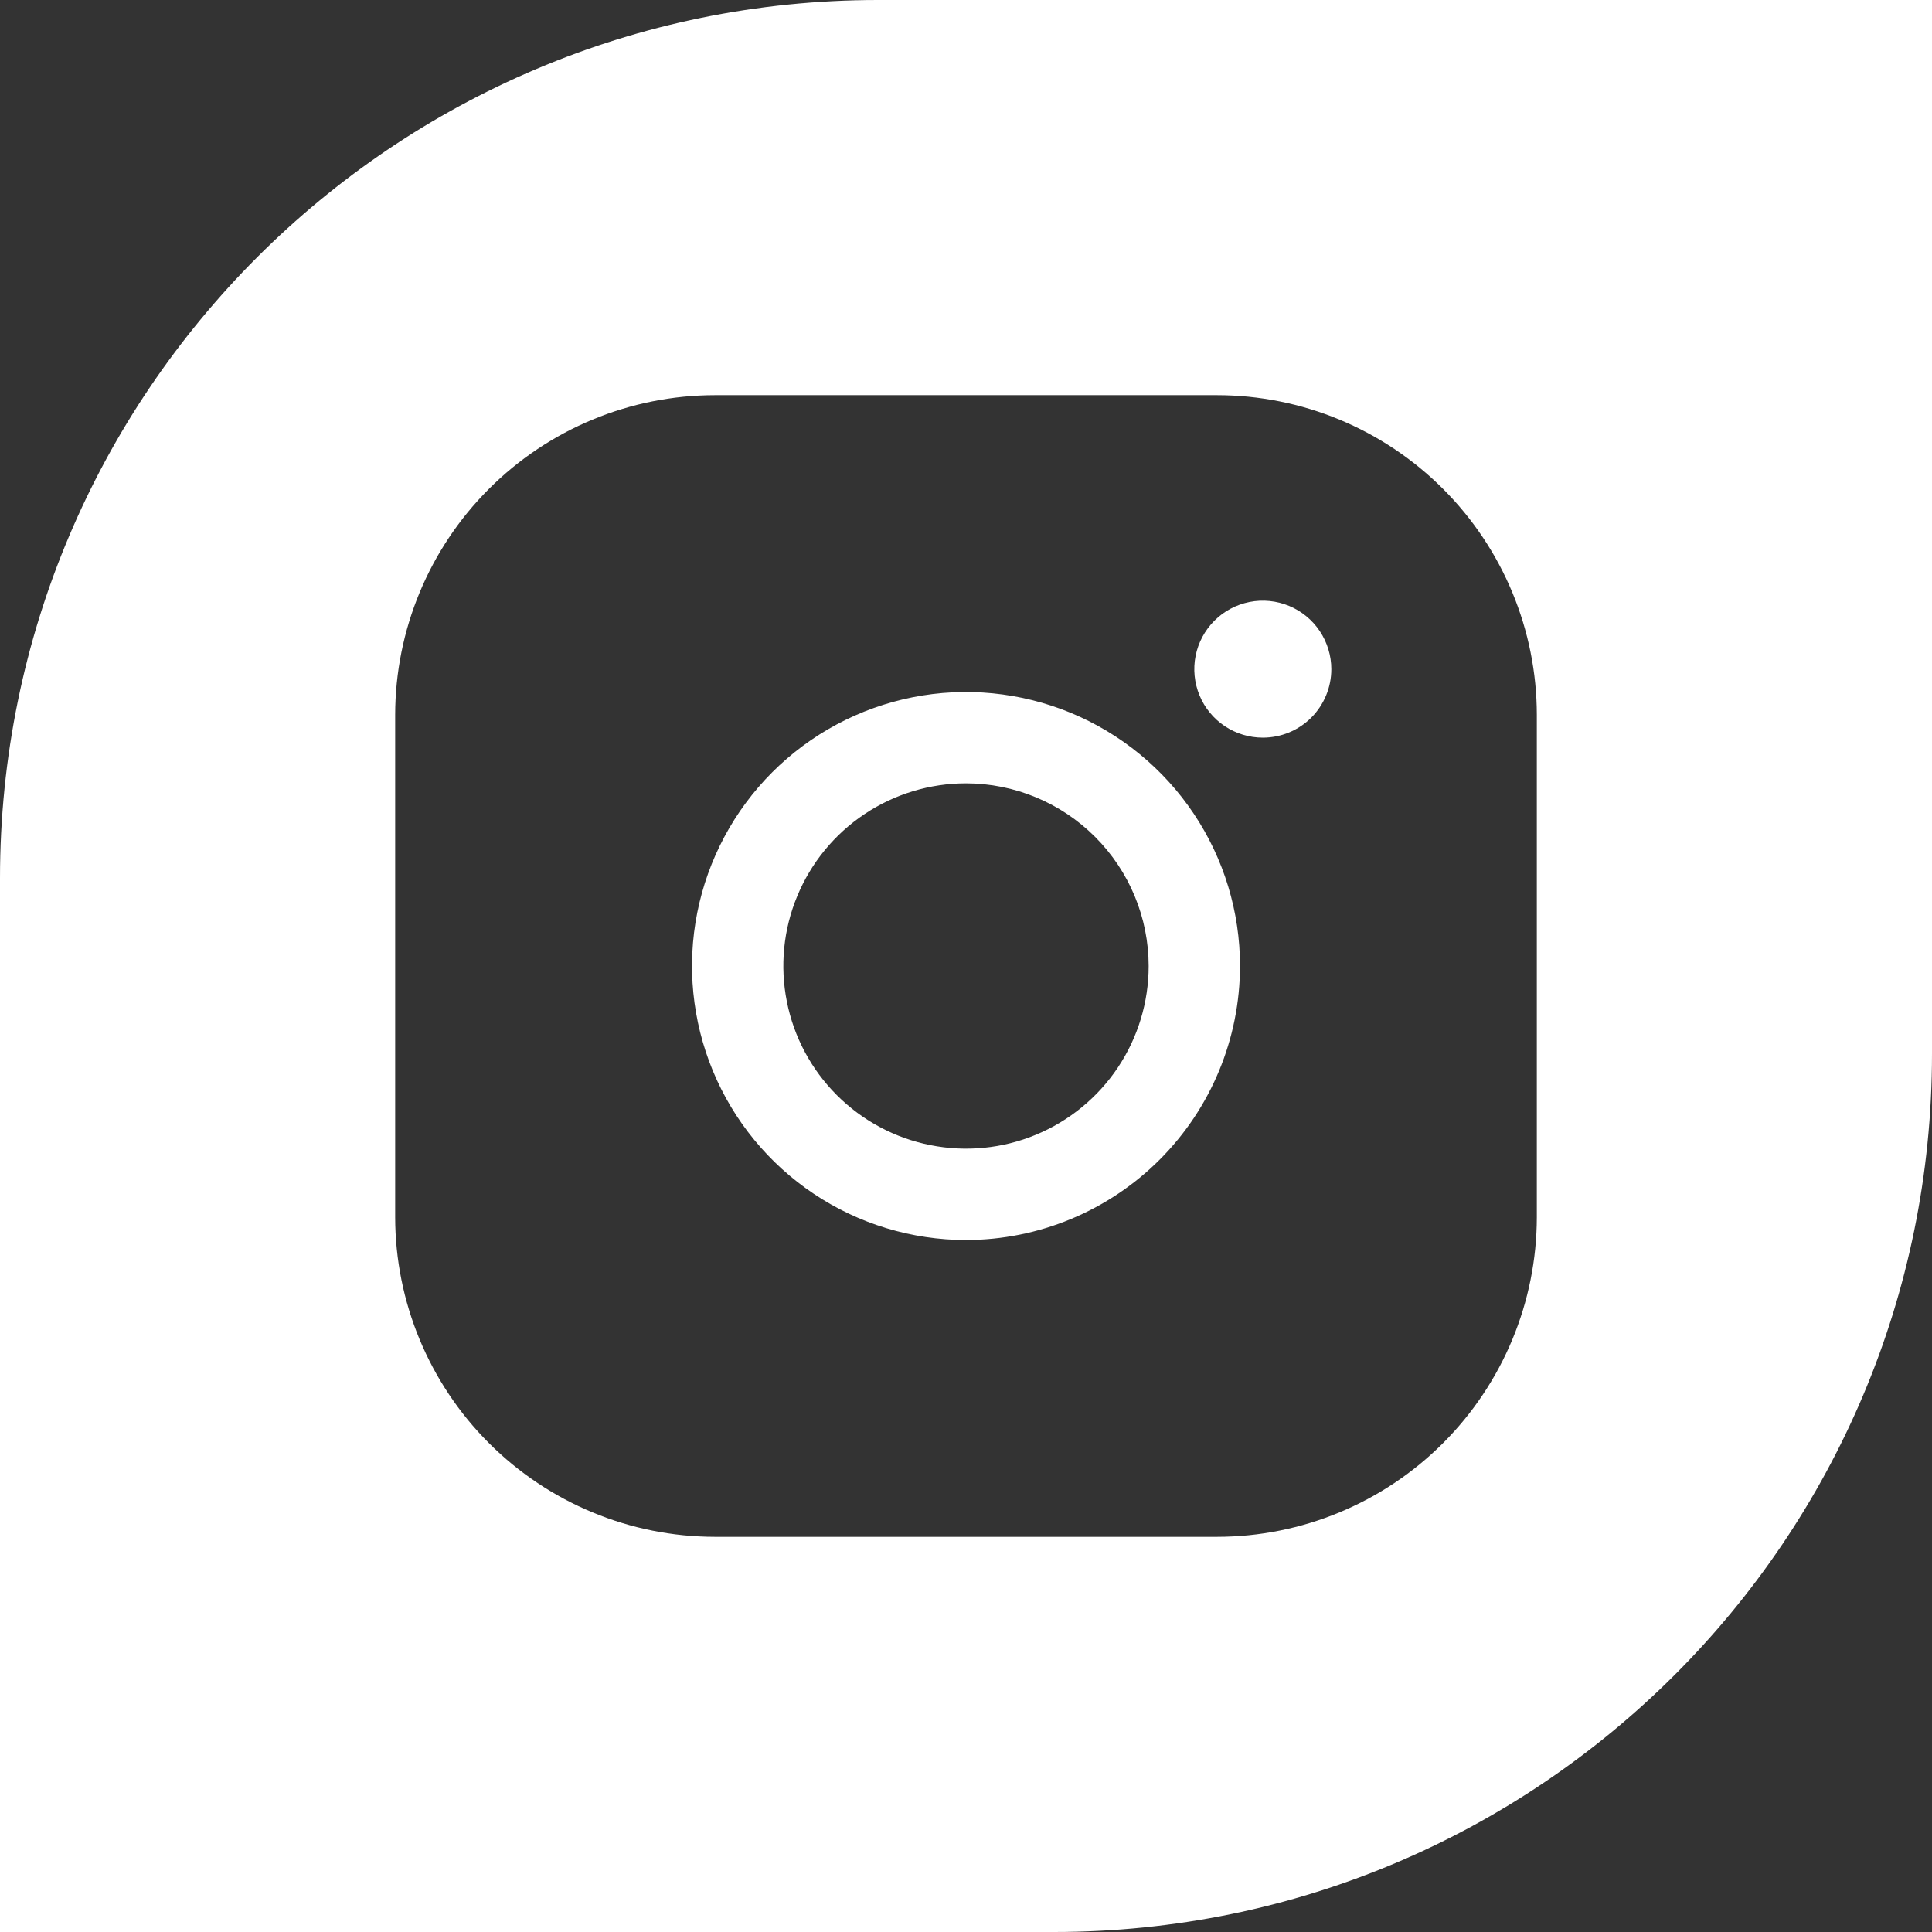 <?xml version="1.0" encoding="UTF-8"?> <svg xmlns="http://www.w3.org/2000/svg" width="46" height="46" viewBox="0 0 46 46" fill="none"><rect x="0" y="0" width="46" height="46" fill="#333333" stroke="none"/><path d="M46 25.091C46 36.639 36.639 46 25.091 46H0V20.909C0 9.361 9.361 3.36771e-07 20.909 0H46V25.091ZM17.02 9.409C15.002 9.411 13.068 10.214 11.641 11.641C10.214 13.068 9.411 15.002 9.409 17.02V28.98C9.411 30.997 10.214 32.932 11.641 34.359C13.068 35.786 15.002 36.589 17.02 36.591H28.98C30.997 36.589 32.932 35.786 34.359 34.359C35.786 32.932 36.589 30.997 36.591 28.98V17.02C36.589 15.002 35.786 13.068 34.359 11.641C32.932 10.214 30.997 9.411 28.98 9.409H17.02ZM21.727 16.602C22.992 16.35 24.304 16.48 25.496 16.973C26.688 17.467 27.707 18.303 28.424 19.376C29.141 20.448 29.524 21.71 29.524 23C29.522 24.73 28.834 26.388 27.611 27.611C26.388 28.834 24.73 29.522 23 29.524C21.71 29.524 20.448 29.141 19.376 28.424C18.303 27.707 17.467 26.688 16.973 25.496C16.48 24.304 16.35 22.992 16.602 21.727C16.854 20.462 17.475 19.3 18.387 18.387C19.3 17.475 20.462 16.854 21.727 16.602ZM23 18.651C22.14 18.651 21.299 18.906 20.583 19.384C19.868 19.862 19.311 20.541 18.982 21.336C18.652 22.13 18.567 23.005 18.735 23.848C18.902 24.692 19.317 25.467 19.925 26.075C20.533 26.683 21.308 27.098 22.152 27.265C22.995 27.433 23.87 27.348 24.664 27.018C25.459 26.689 26.138 26.132 26.616 25.417C27.094 24.701 27.349 23.86 27.349 23C27.348 21.847 26.889 20.741 26.074 19.926C25.259 19.111 24.153 18.652 23 18.651ZM29.75 14.333C30.066 14.27 30.394 14.303 30.692 14.426C30.989 14.549 31.244 14.758 31.423 15.026C31.602 15.295 31.698 15.61 31.698 15.933C31.698 16.365 31.526 16.78 31.221 17.086C30.915 17.392 30.5 17.563 30.067 17.563C29.745 17.563 29.43 17.468 29.161 17.289C28.893 17.11 28.683 16.855 28.56 16.557C28.437 16.259 28.404 15.931 28.467 15.614C28.53 15.298 28.686 15.007 28.914 14.779C29.142 14.551 29.433 14.396 29.75 14.333Z" fill="white"></path></svg> 